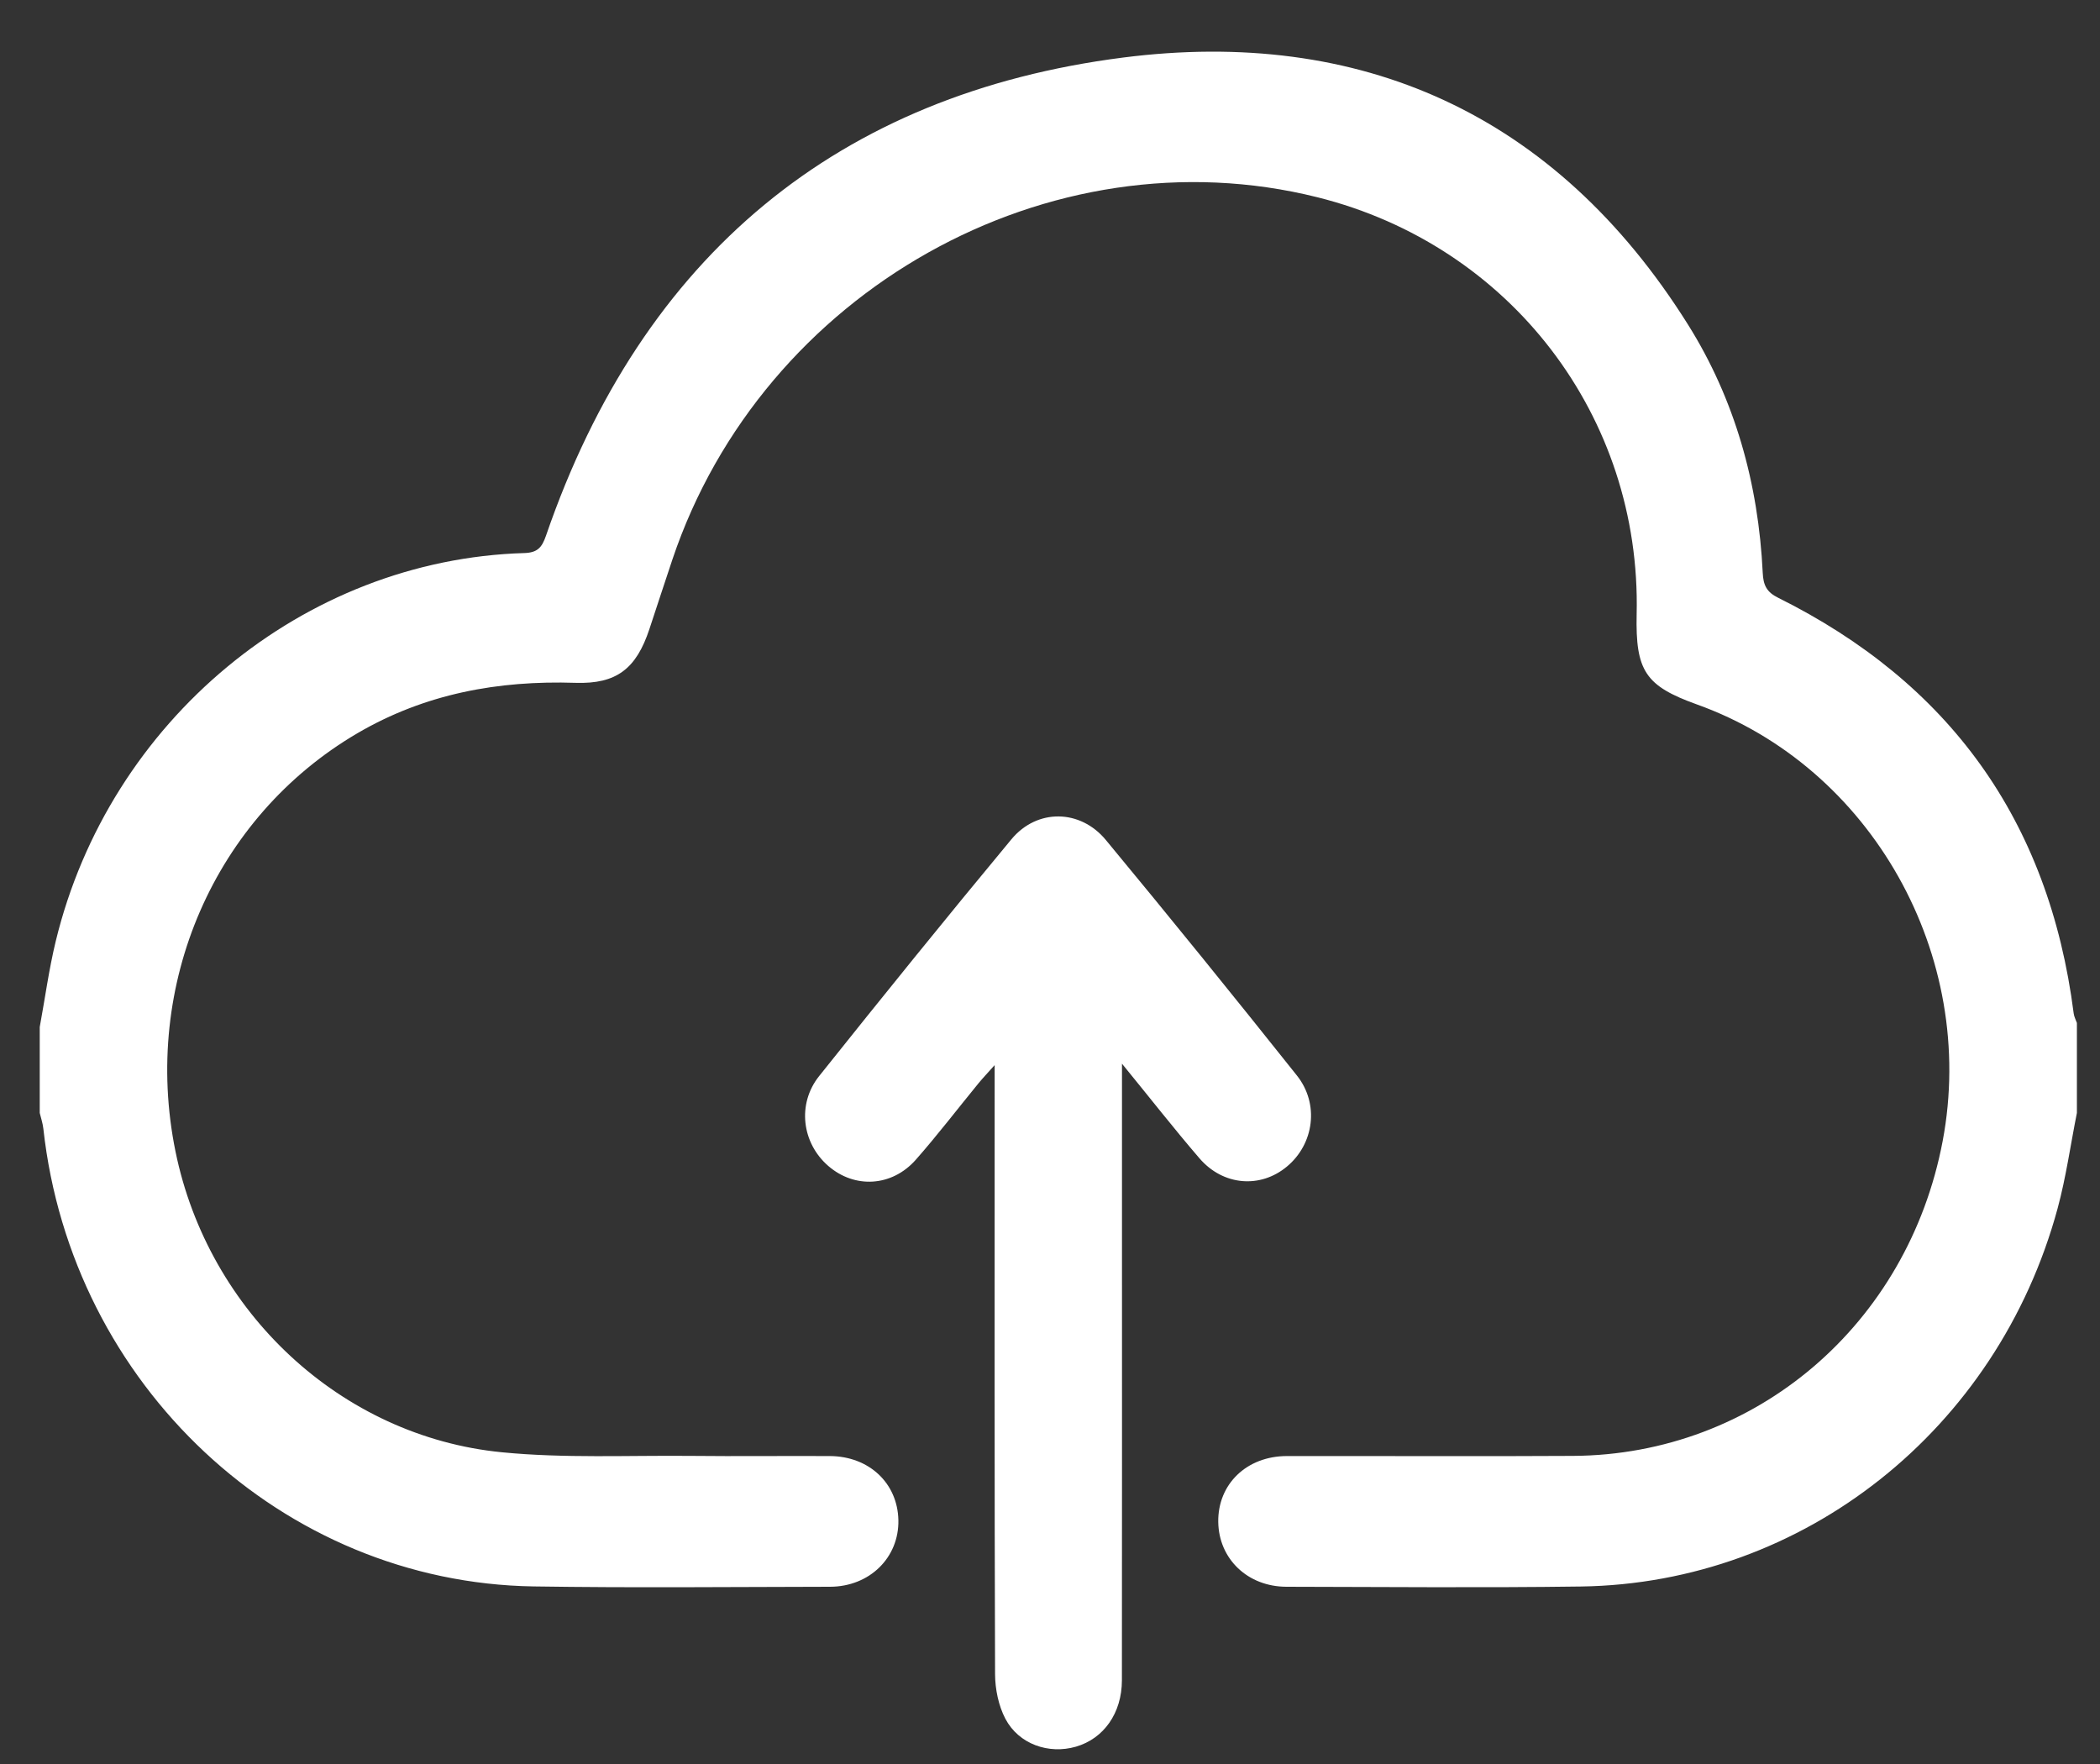 <svg width="25" height="21" viewBox="0 0 25 21" fill="none" xmlns="http://www.w3.org/2000/svg">
<rect x="0" y="0" width="25" height="21" fill="#333333" stroke="none"/>
<g id="Details" clip-path="url(#clip0_763_339)">
<path id="Vector" d="M0.473 12.227C0.536 11.886 0.582 11.542 0.663 11.207C1.299 8.579 3.613 6.661 6.242 6.584C6.398 6.579 6.451 6.519 6.5 6.377C7.651 3.03 9.993 1.116 13.371 0.685C16.182 0.326 18.512 1.343 20.092 3.859C20.654 4.753 20.934 5.757 20.985 6.821C20.992 6.967 21.032 7.049 21.168 7.116C23.195 8.124 24.392 9.757 24.687 12.066C24.692 12.104 24.712 12.141 24.725 12.178V13.249C24.649 13.629 24.596 14.015 24.495 14.387C23.78 17.02 21.473 18.85 18.819 18.887C17.651 18.903 16.483 18.892 15.315 18.89C14.852 18.889 14.51 18.558 14.503 18.12C14.496 17.67 14.839 17.335 15.319 17.334C16.455 17.332 17.592 17.339 18.728 17.332C20.899 17.319 22.713 15.77 23.127 13.584C23.544 11.379 22.28 9.131 20.201 8.386C19.588 8.166 19.469 7.987 19.484 7.311C19.539 4.958 17.982 2.924 15.686 2.349C12.492 1.55 9.079 3.465 8.005 6.66C7.912 6.936 7.823 7.213 7.731 7.489C7.575 7.96 7.341 8.145 6.851 8.129C5.933 8.099 5.062 8.257 4.255 8.729C2.554 9.725 1.684 11.721 2.089 13.707C2.479 15.619 4.058 17.101 5.975 17.289C6.719 17.362 7.473 17.325 8.222 17.332C8.775 17.338 9.327 17.331 9.88 17.334C10.347 17.337 10.686 17.657 10.695 18.097C10.704 18.541 10.354 18.889 9.881 18.89C8.705 18.892 7.529 18.904 6.353 18.886C3.361 18.84 0.851 16.489 0.516 13.436C0.509 13.373 0.488 13.311 0.473 13.249C0.473 12.908 0.473 12.567 0.473 12.227Z" fill="white"/>
<path id="Vector_2" d="M13.357 12.663C13.357 13.447 13.357 14.16 13.357 14.873C13.357 16.584 13.358 18.294 13.356 20.005C13.355 20.395 13.14 20.698 12.808 20.794C12.485 20.887 12.129 20.765 11.969 20.462C11.887 20.306 11.847 20.109 11.846 19.931C11.838 17.62 11.841 15.31 11.841 12.999C11.841 12.911 11.841 12.822 11.841 12.68C11.758 12.773 11.701 12.833 11.649 12.896C11.4 13.2 11.161 13.513 10.902 13.807C10.616 14.13 10.172 14.152 9.859 13.879C9.547 13.608 9.486 13.143 9.752 12.81C10.507 11.864 11.268 10.922 12.041 9.991C12.346 9.624 12.86 9.631 13.165 10C13.932 10.926 14.689 11.861 15.438 12.802C15.71 13.142 15.643 13.62 15.32 13.888C15.004 14.151 14.561 14.117 14.279 13.789C13.977 13.438 13.692 13.073 13.357 12.663Z" fill="white"/>
</g>
<defs>
<clipPath id="clip0_763_339">
<rect width="24.252" height="20.21" fill="white" transform="translate(0.473 0.615)"/>
</clipPath>
</defs>
</svg>
